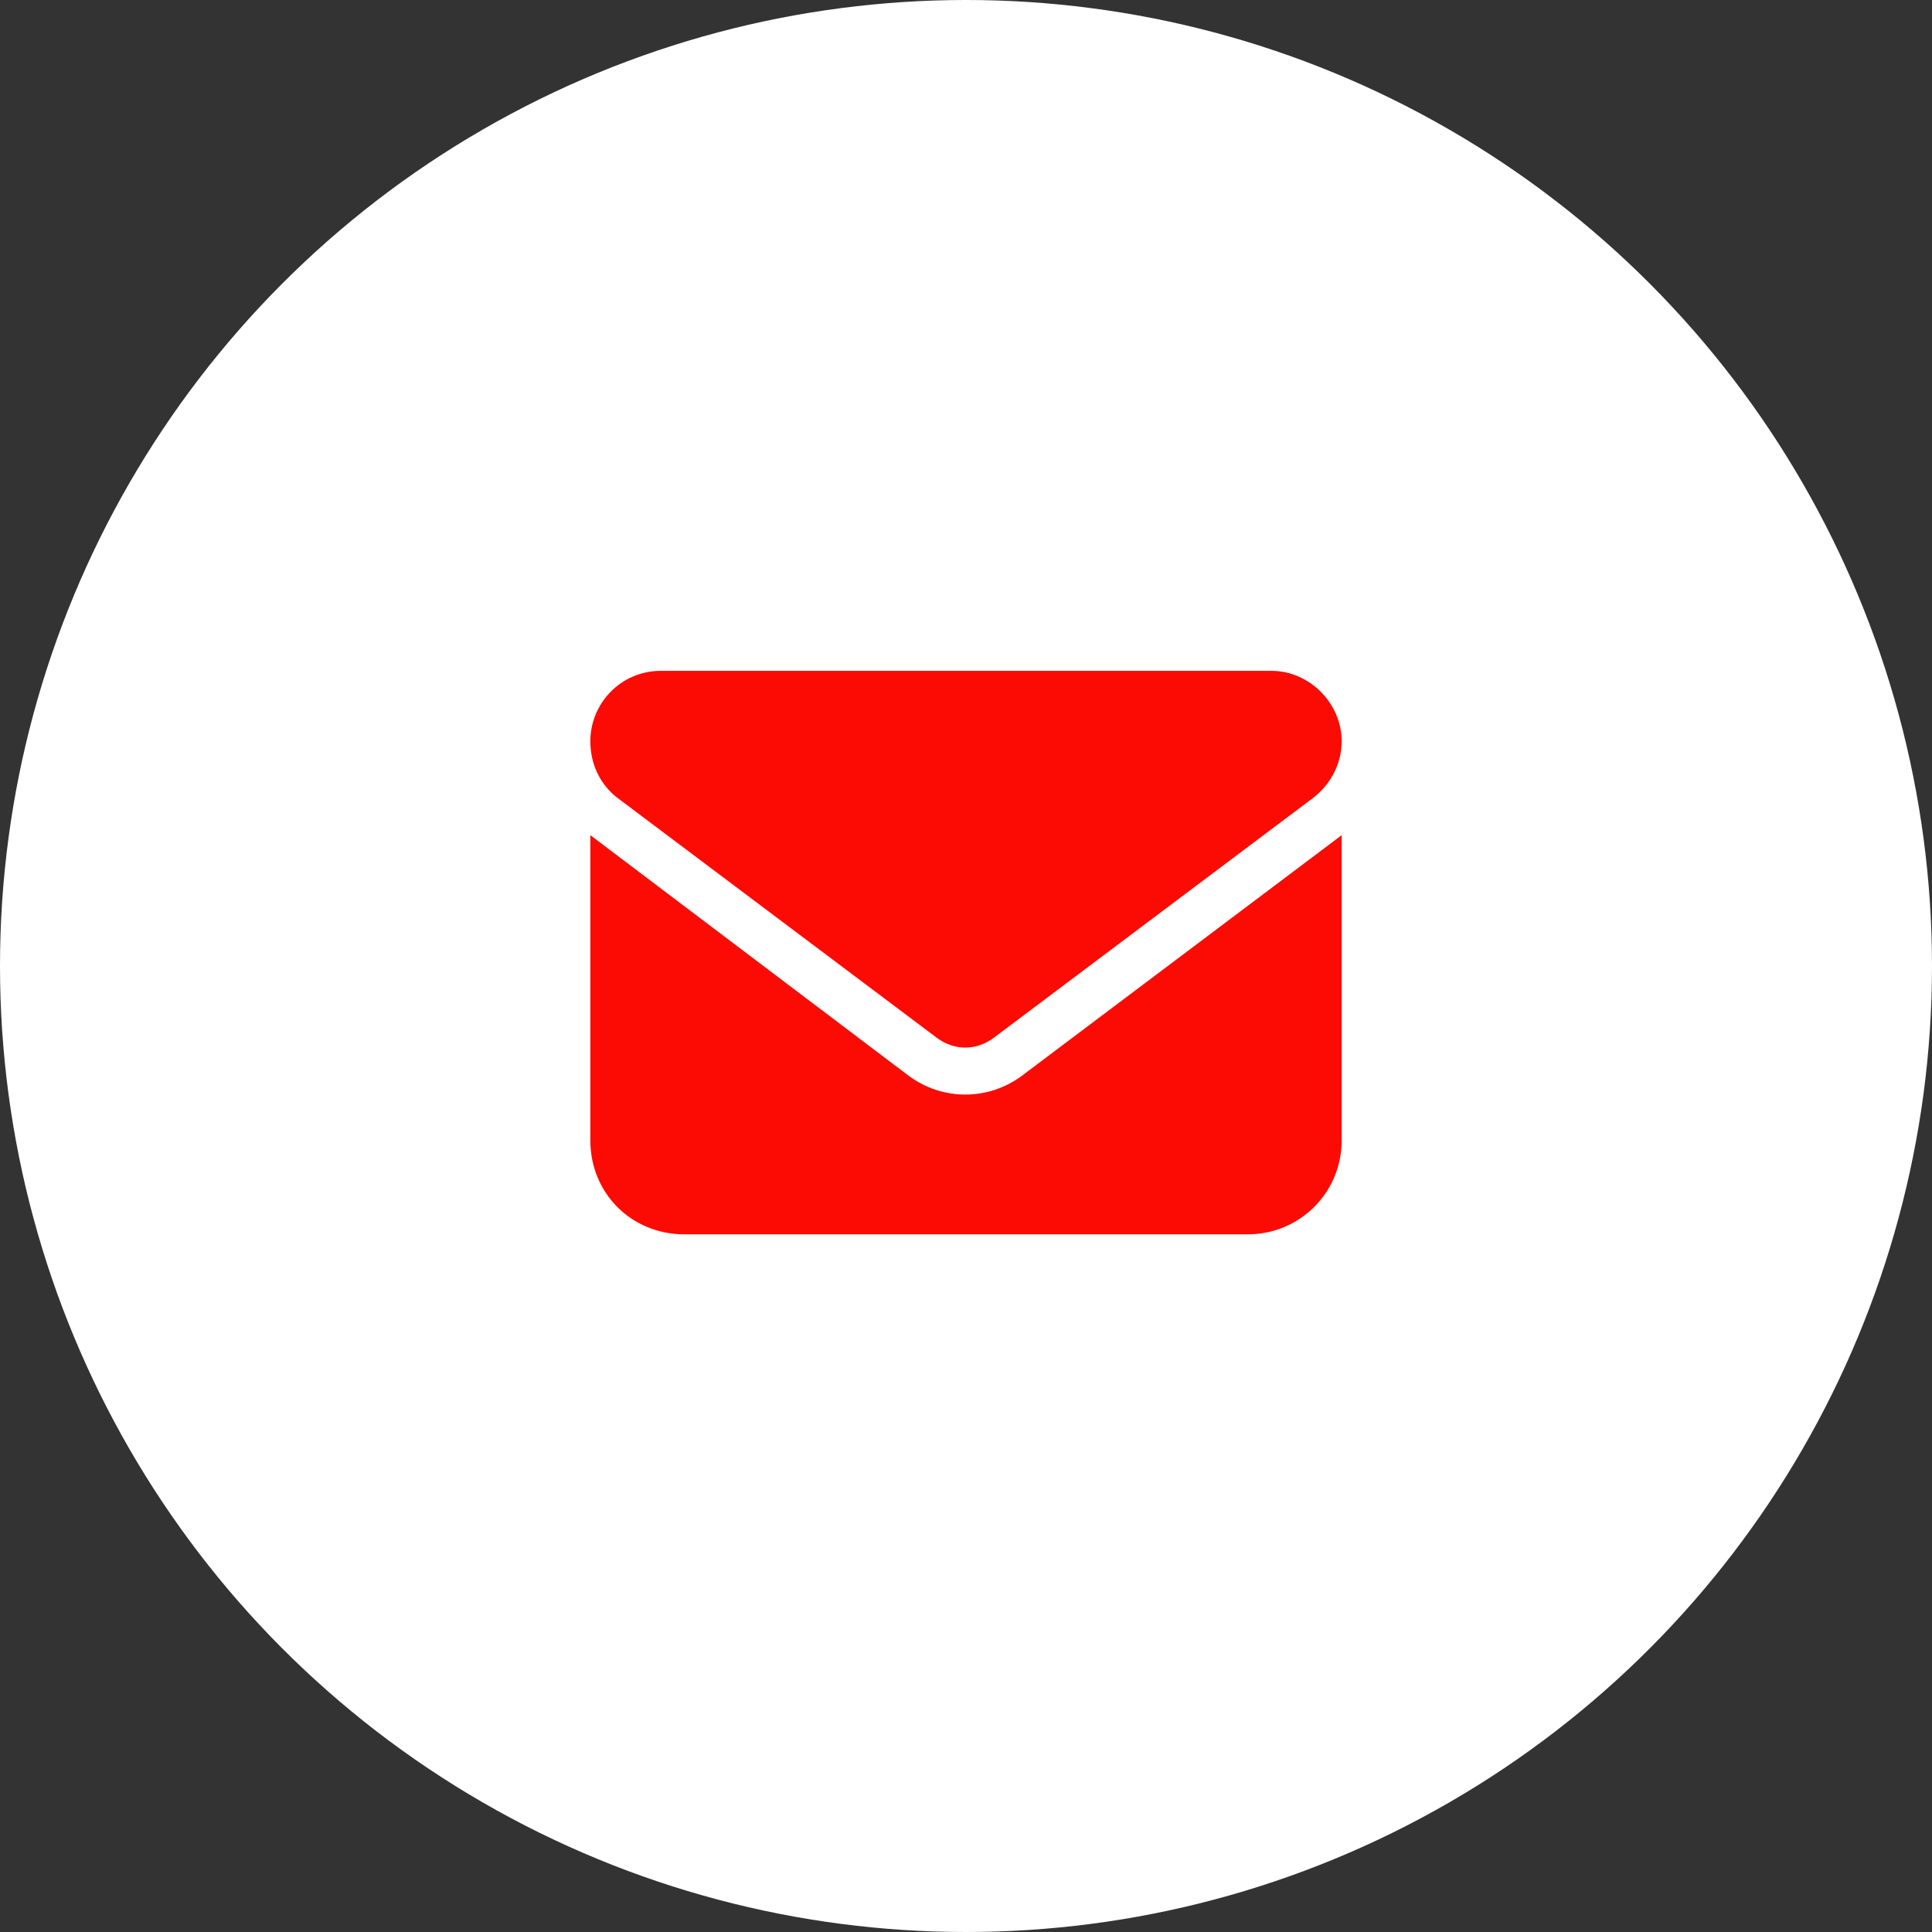 <svg width="36" height="36" viewBox="0 0 36 36" fill="none" xmlns="http://www.w3.org/2000/svg">
<rect x="0" y="0" width="36" height="36" fill="#333333" stroke="none"/>
<g clip-path="url(#clip0_1944_21932)">
<circle cx="18" cy="18" r="18" fill="white"/>
<path d="M12.312 12.5H23.688C24.398 12.5 25 13.102 25 13.812C25 14.25 24.781 14.633 24.453 14.879L18.52 19.336C18.191 19.582 17.781 19.582 17.453 19.336L11.52 14.879C11.191 14.633 11 14.25 11 13.812C11 13.102 11.574 12.5 12.312 12.5ZM11 15.562L16.934 20.047C17.562 20.512 18.41 20.512 19.039 20.047L25 15.562V21.25C25 22.234 24.207 23 23.25 23H12.75C11.766 23 11 22.234 11 21.25V15.562Z" fill="#FC0B05"/>
</g>
<defs>
<clipPath id="clip0_1944_21932">
<rect width="36" height="36" fill="white"/>
</clipPath>
</defs>
</svg>
